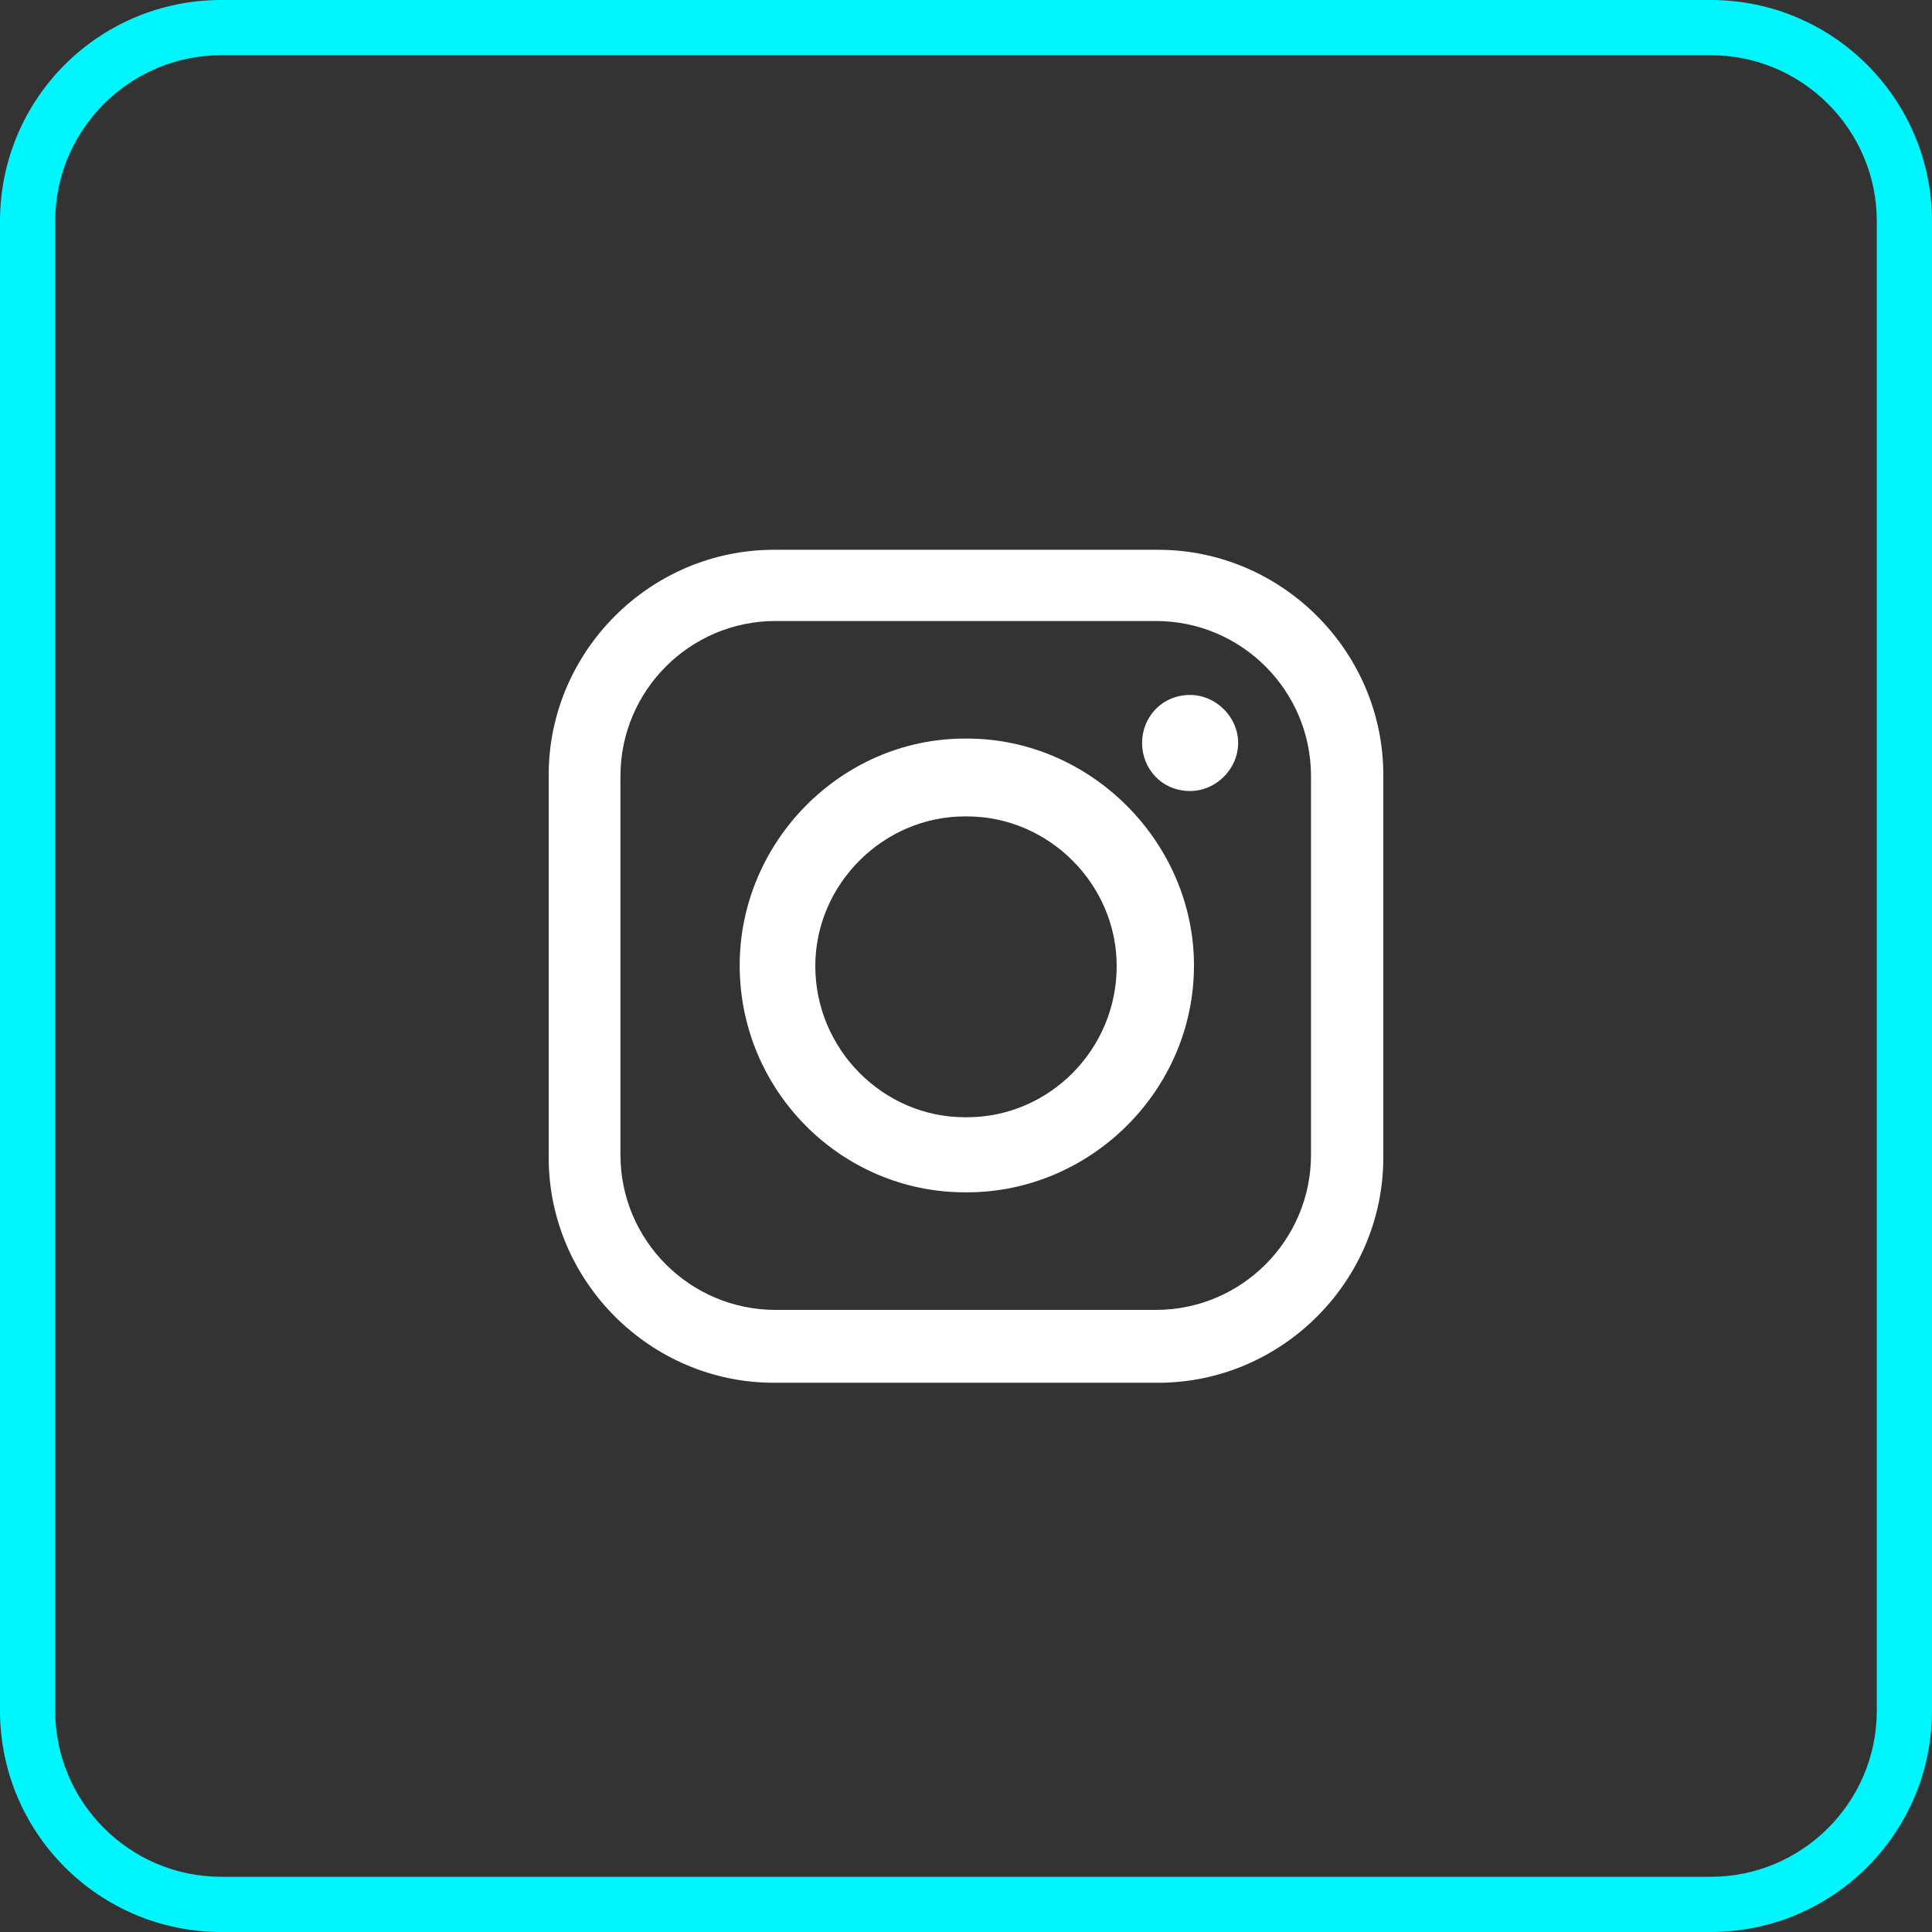 <?xml version="1.0" encoding="UTF-8"?><svg xmlns="http://www.w3.org/2000/svg" width="35" height="35" viewBox="0 0 35 35"><rect x="0" y="0" width="35" height="35" fill="#333333" stroke="none"/><defs><style>.cls-1{fill:#00f6ff;}.cls-2{fill:#fff;fill-rule:evenodd;}</style></defs><g id="Instagram"><path class="cls-2" d="M14.02,9.96h6.96c2.24,0,4.08,1.84,4.08,4.08v6.93c0,2.24-1.84,4.08-4.08,4.08h-6.96c-2.24,0-4.08-1.84-4.08-4.08v-6.93c0-2.24,1.84-4.08,4.08-4.08h0Zm7.54,2.63h0c.47,0,.87,.4,.87,.87h0c0,.47-.4,.87-.87,.87h0c-.51,0-.87-.4-.87-.87h0c0-.47,.36-.87,.87-.87h0Zm-4.08,.79h.04c2.24,0,4.11,1.88,4.11,4.11h0c0,2.27-1.88,4.11-4.11,4.11h-.04c-2.24,0-4.08-1.84-4.08-4.11h0c0-2.24,1.84-4.11,4.08-4.11h0Zm0,1.41h.04c1.48,0,2.71,1.23,2.71,2.71h0c0,1.52-1.23,2.74-2.71,2.74h-.04c-1.48,0-2.71-1.23-2.71-2.74h0c0-1.48,1.23-2.71,2.71-2.71h0Zm-3.43-3.54h6.89c1.55,0,2.81,1.26,2.81,2.81v6.86c0,1.55-1.26,2.81-2.81,2.81h-6.89c-1.55,0-2.81-1.26-2.81-2.81v-6.86c0-1.55,1.26-2.81,2.81-2.81h0Z"/></g><g id="Youtube"><path class="cls-1" d="M30.99,1c1.66,0,3.01,1.35,3.01,3.01V30.99c0,1.66-1.35,3.01-3.01,3.01H4.01c-1.66,0-3.01-1.35-3.01-3.01V4.01c0-1.66,1.35-3.01,3.01-3.01H30.99m0-1H4.01C1.79,0,0,1.79,0,4.01V30.99c0,2.21,1.79,4.01,4.01,4.01H30.99c2.21,0,4.01-1.79,4.01-4.01V4.01c0-2.21-1.79-4.01-4.01-4.01h0Z"/></g></svg>
